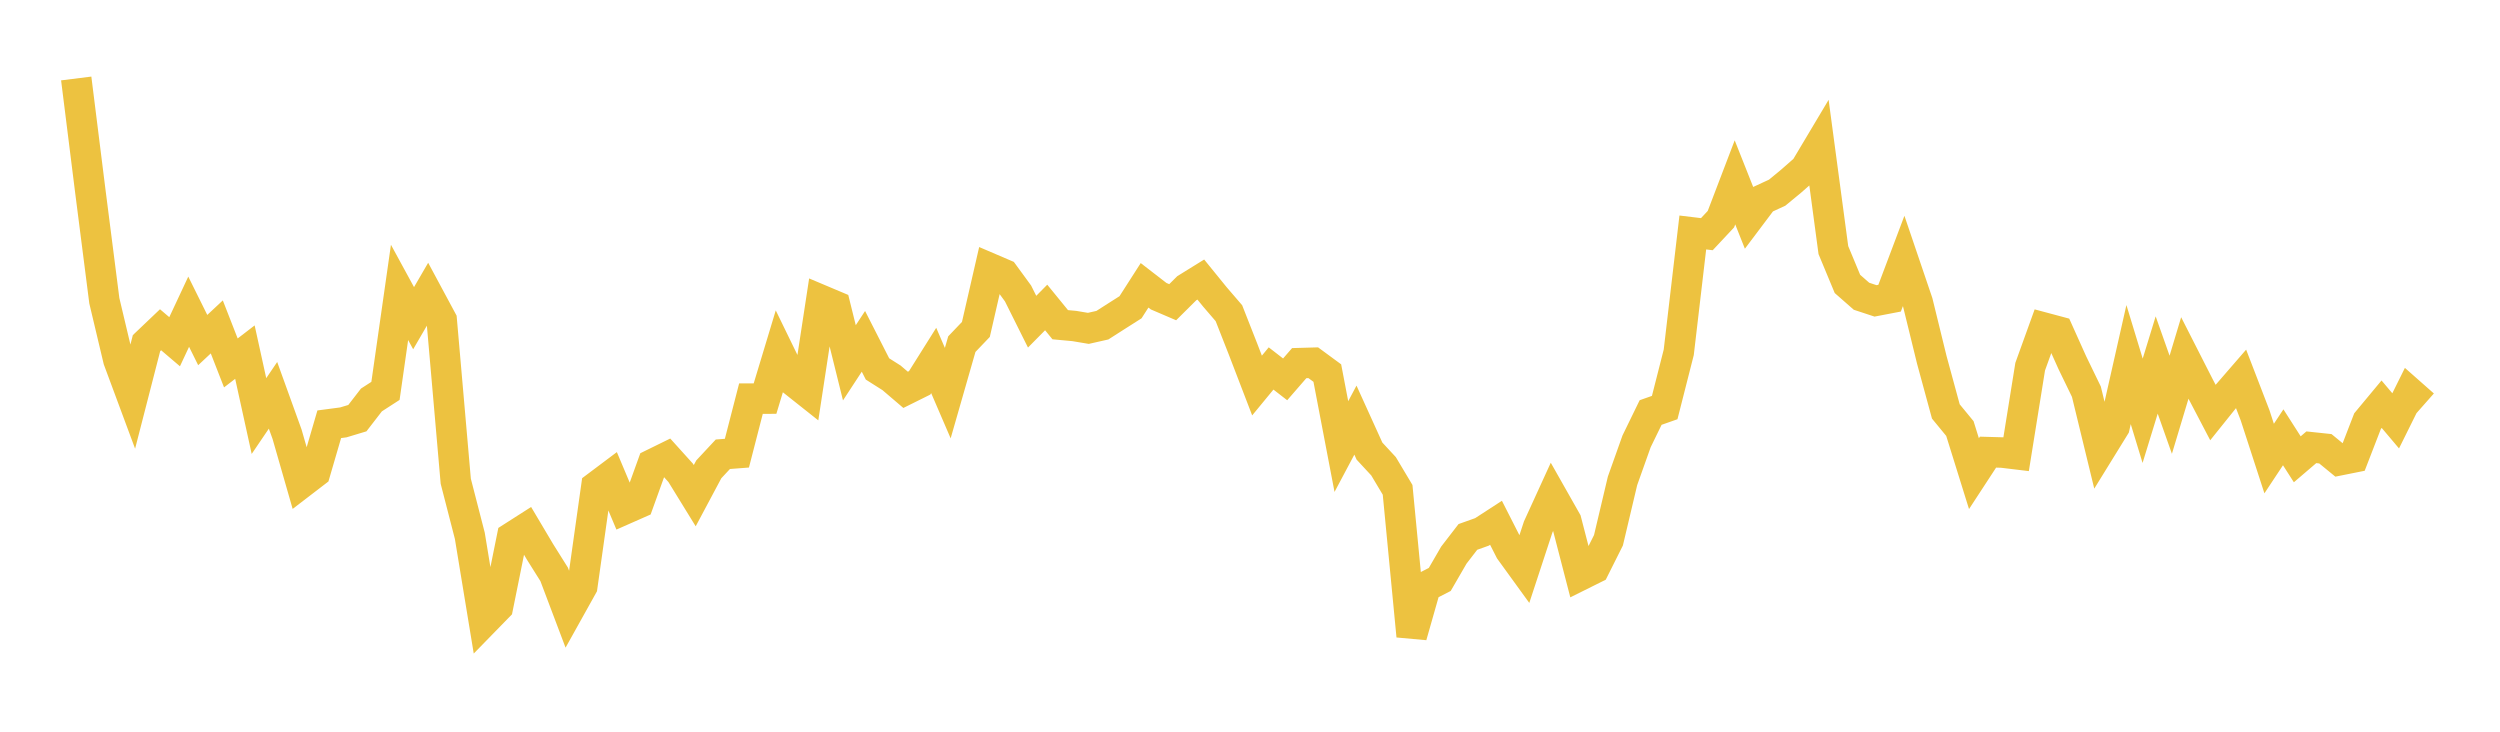 <svg width="164" height="48" xmlns="http://www.w3.org/2000/svg" xmlns:xlink="http://www.w3.org/1999/xlink"><path fill="none" stroke="rgb(237,194,64)" stroke-width="2" d="M5,5.148L5.922,12.516L6.844,19.727L7.766,23.609L8.689,26.095L9.611,22.51L10.533,21.632L11.455,22.417L12.377,20.448L13.299,22.308L14.222,21.445L15.144,23.808L16.066,23.099L16.988,27.293L17.91,25.933L18.832,28.487L19.754,31.698L20.677,30.99L21.599,27.831L22.521,27.709L23.443,27.431L24.365,26.238L25.287,25.642L26.21,19.181L27.132,20.873L28.054,19.286L28.976,21.001L29.898,31.569L30.82,35.148L31.743,40.758L32.665,39.813L33.587,35.246L34.509,34.657L35.431,36.21L36.353,37.679L37.275,40.119L38.198,38.463L39.12,31.919L40.042,31.227L40.964,33.415L41.886,33.008L42.808,30.451L43.731,29.998L44.653,31.019L45.575,32.517L46.497,30.788L47.419,29.799L48.341,29.728L49.263,26.149L50.186,26.148L51.108,23.096L52.03,24.991L52.952,25.722L53.874,19.686L54.796,20.075L55.719,23.8L56.641,22.392L57.563,24.202L58.485,24.786L59.407,25.573L60.329,25.115L61.251,23.647L62.174,25.789L63.096,22.576L64.018,21.611L64.94,17.596L65.862,17.991L66.784,19.252L67.707,21.103L68.629,20.17L69.551,21.301L70.473,21.386L71.395,21.541L72.317,21.332L73.24,20.742L74.162,20.156L75.084,18.717L76.006,19.43L76.928,19.825L77.85,18.909L78.772,18.338L79.695,19.474L80.617,20.546L81.539,22.892L82.461,25.291L83.383,24.171L84.305,24.886L85.228,23.822L86.15,23.796L87.072,24.474L87.994,29.295L88.916,27.56L89.838,29.592L90.76,30.587L91.683,32.133L92.605,41.723L93.527,38.485L94.449,38.011L95.371,36.418L96.293,35.222L97.216,34.893L98.138,34.295L99.06,36.107L99.982,37.379L100.904,34.57L101.826,32.552L102.749,34.182L103.671,37.741L104.593,37.282L105.515,35.442L106.437,31.545L107.359,28.954L108.281,27.061L109.204,26.736L110.126,23.112L111.048,15.251L111.97,15.362L112.892,14.377L113.814,11.963L114.737,14.291L115.659,13.066L116.581,12.64L117.503,11.88L118.425,11.07L119.347,9.524L120.269,16.406L121.192,18.625L122.114,19.434L123.036,19.738L123.958,19.561L124.88,17.118L125.802,19.834L126.725,23.603L127.647,26.991L128.569,28.113L129.491,31.071L130.413,29.66L131.335,29.686L132.257,29.797L133.18,24.052L134.102,21.498L135.024,21.745L135.946,23.795L136.868,25.697L137.79,29.491L138.713,27.995L139.635,23.916L140.557,26.947L141.479,23.943L142.401,26.552L143.323,23.486L144.246,25.3L145.168,27.062L146.09,25.913L147.012,24.849L147.934,27.244L148.856,30.081L149.778,28.687L150.701,30.13L151.623,29.341L152.545,29.439L153.467,30.195L154.389,30.01L155.311,27.626L156.234,26.516L157.156,27.607L158.078,25.747L159,26.561"></path></svg>